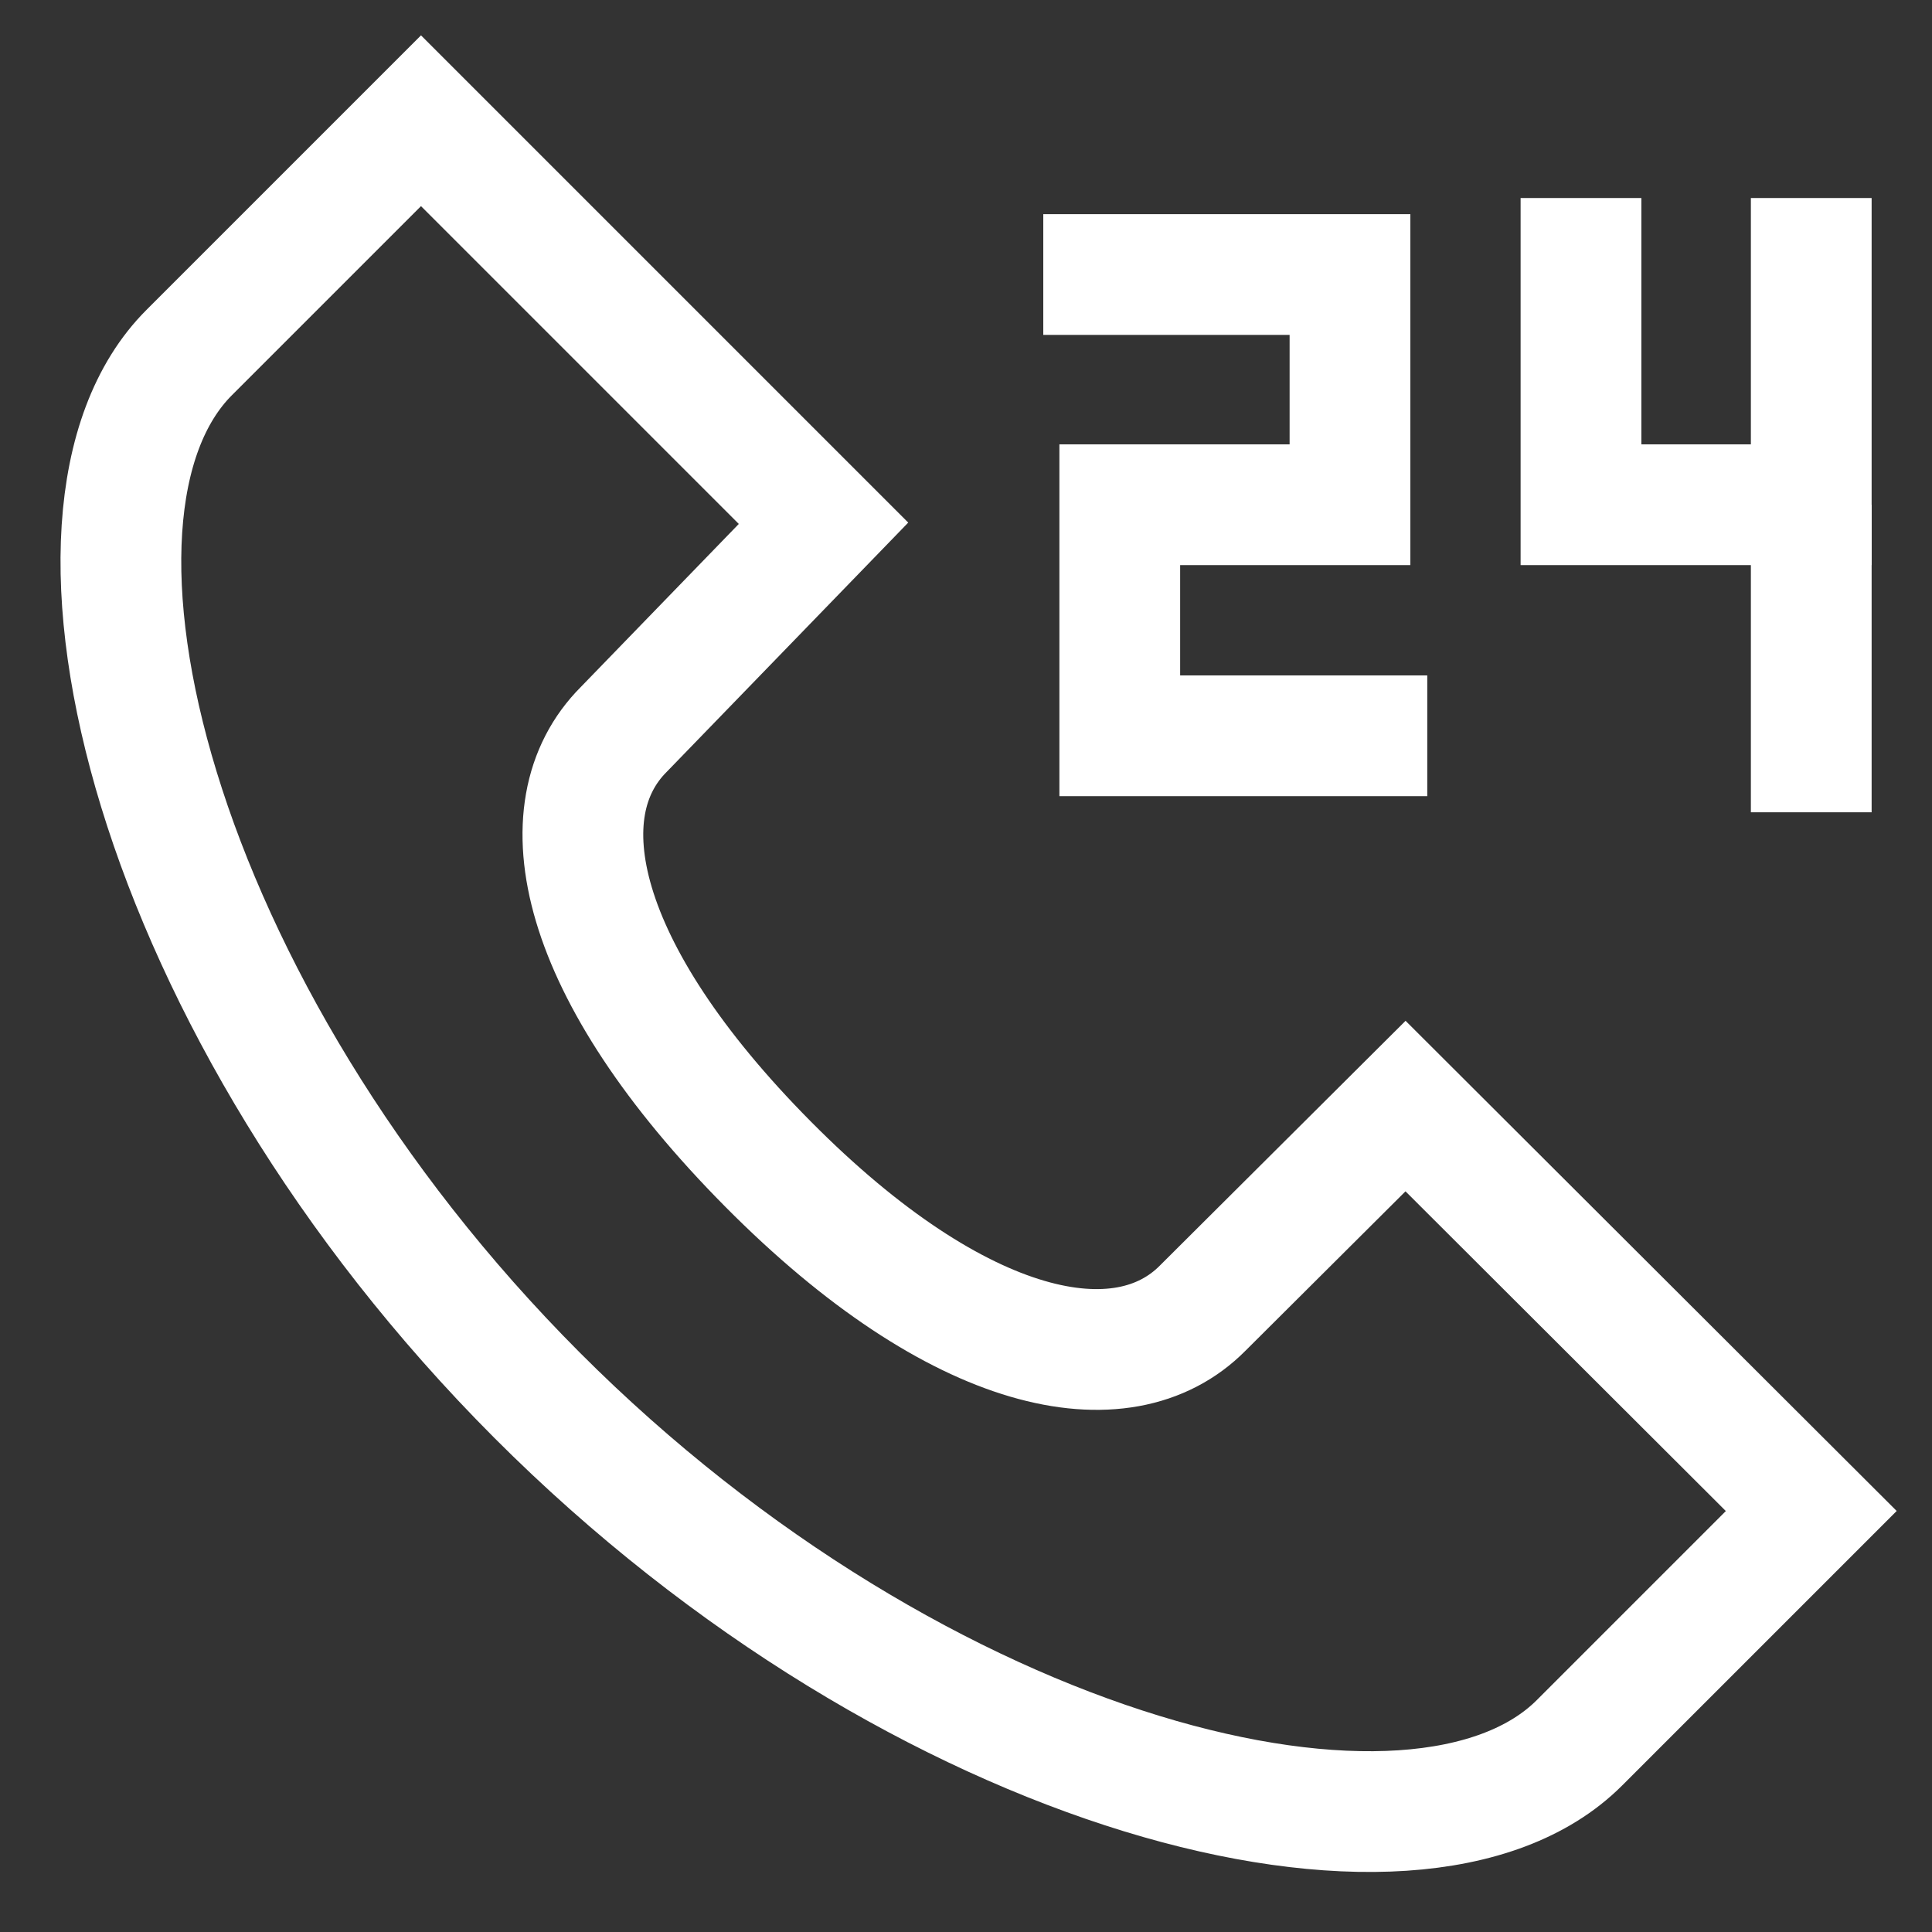 <svg width="32" height="32" viewBox="0 0 32 32" fill="none" xmlns="http://www.w3.org/2000/svg">
<rect x="0" y="0" width="32" height="32" fill="#333333" stroke="none"/>
<path d="M30 25.027L26.16 28.867C23.493 31.533 15.253 29.48 8.893 23.107C2.533 16.733 0.48 8.493 3.133 5.84L6.973 2L13.64 8.667L10.333 12.08C9 13.413 9.547 16.08 12.72 19.28C15.893 22.48 18.6 23 19.92 21.667L23.28 18.32L30 25.027Z" stroke="white" stroke-width="2" stroke-miterlimit="10"/>
<path d="M17.28 4.547H22.36V8.36H18.547V12.187H23.64" stroke="white" stroke-width="2" stroke-miterlimit="10"/>
<path d="M30 3.28V8.36H26.186V3.28" stroke="white" stroke-width="2" stroke-miterlimit="10"/>
<path d="M30 13.454V8.36" stroke="white" stroke-width="2" stroke-miterlimit="10"/>
</svg>
